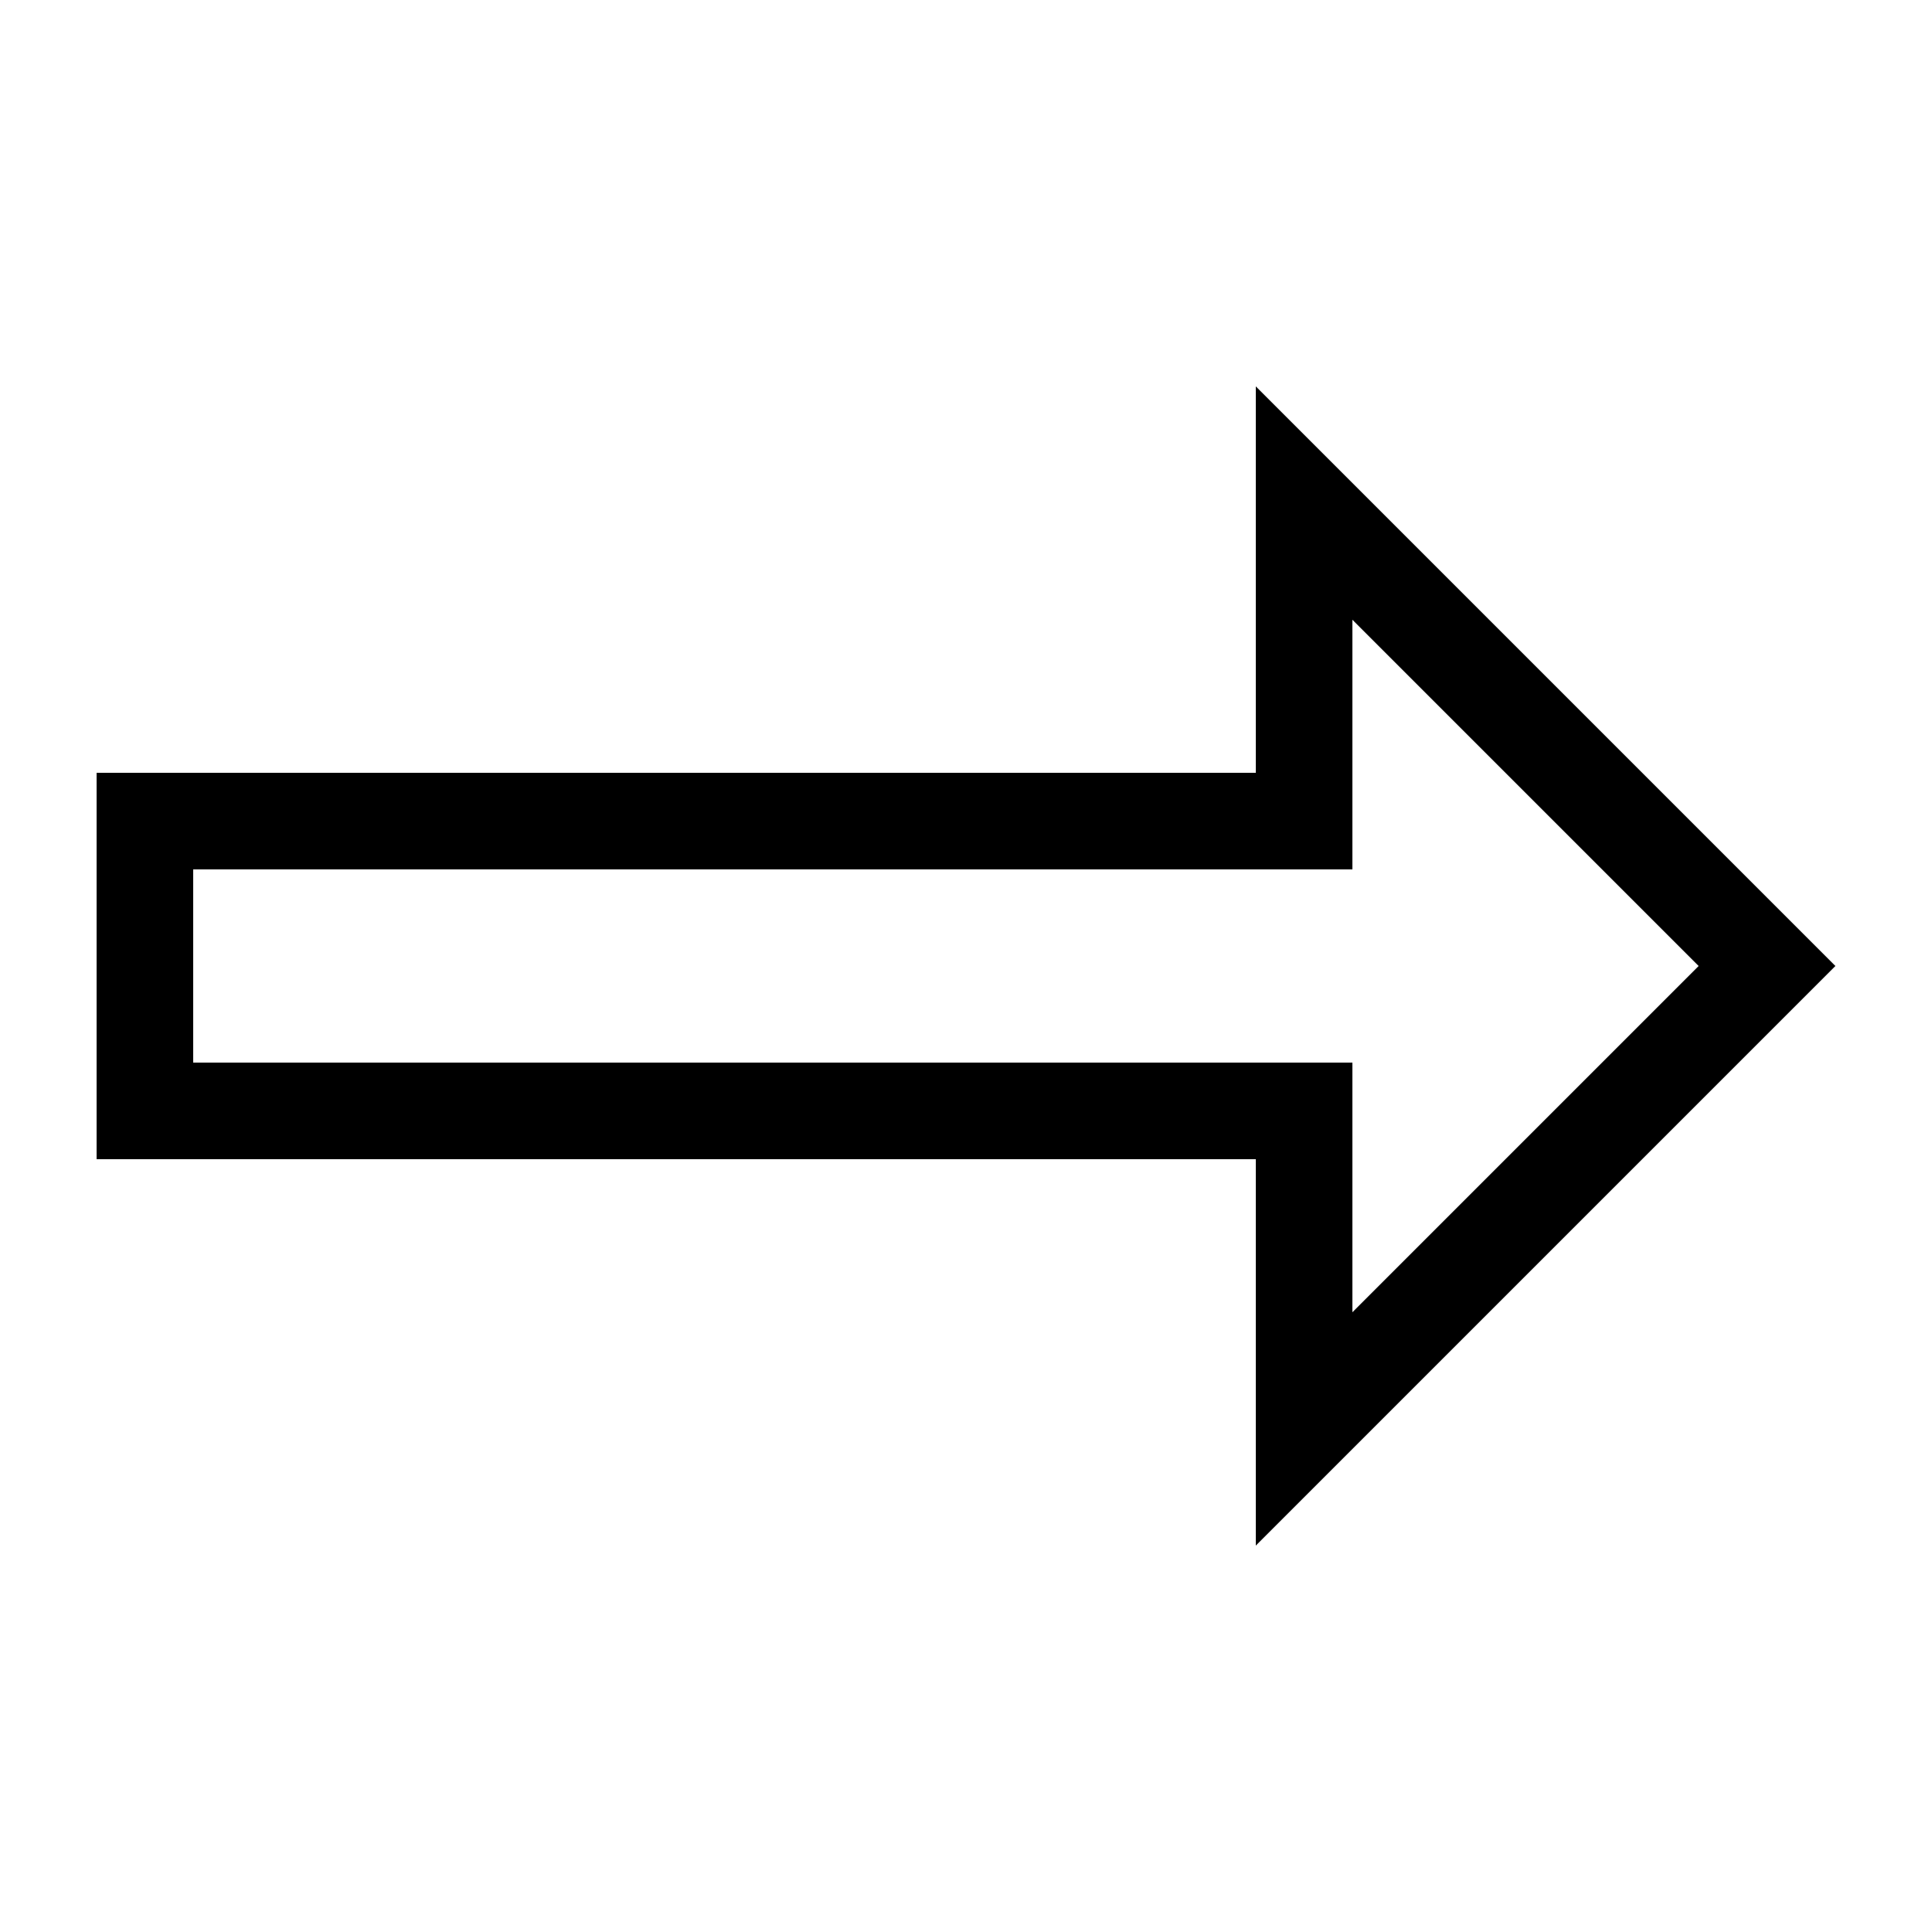 <svg xmlns="http://www.w3.org/2000/svg" viewBox="0 0 640 640"><!--! Font Awesome Pro 7.1.0 by @fontawesome - https://fontawesome.com License - https://fontawesome.com/license (Commercial License) Copyright 2025 Fonticons, Inc. --><path fill="currentColor" d="M416 224L416 256L32 256L32 384L416 384L416 512L608 320L585.4 297.4C476.2 188.2 419.8 131.8 416 128L416 224zM448 205.3L562.7 320L448 434.7L448 352L64 352L64 288L448 288L448 205.3z"/></svg>